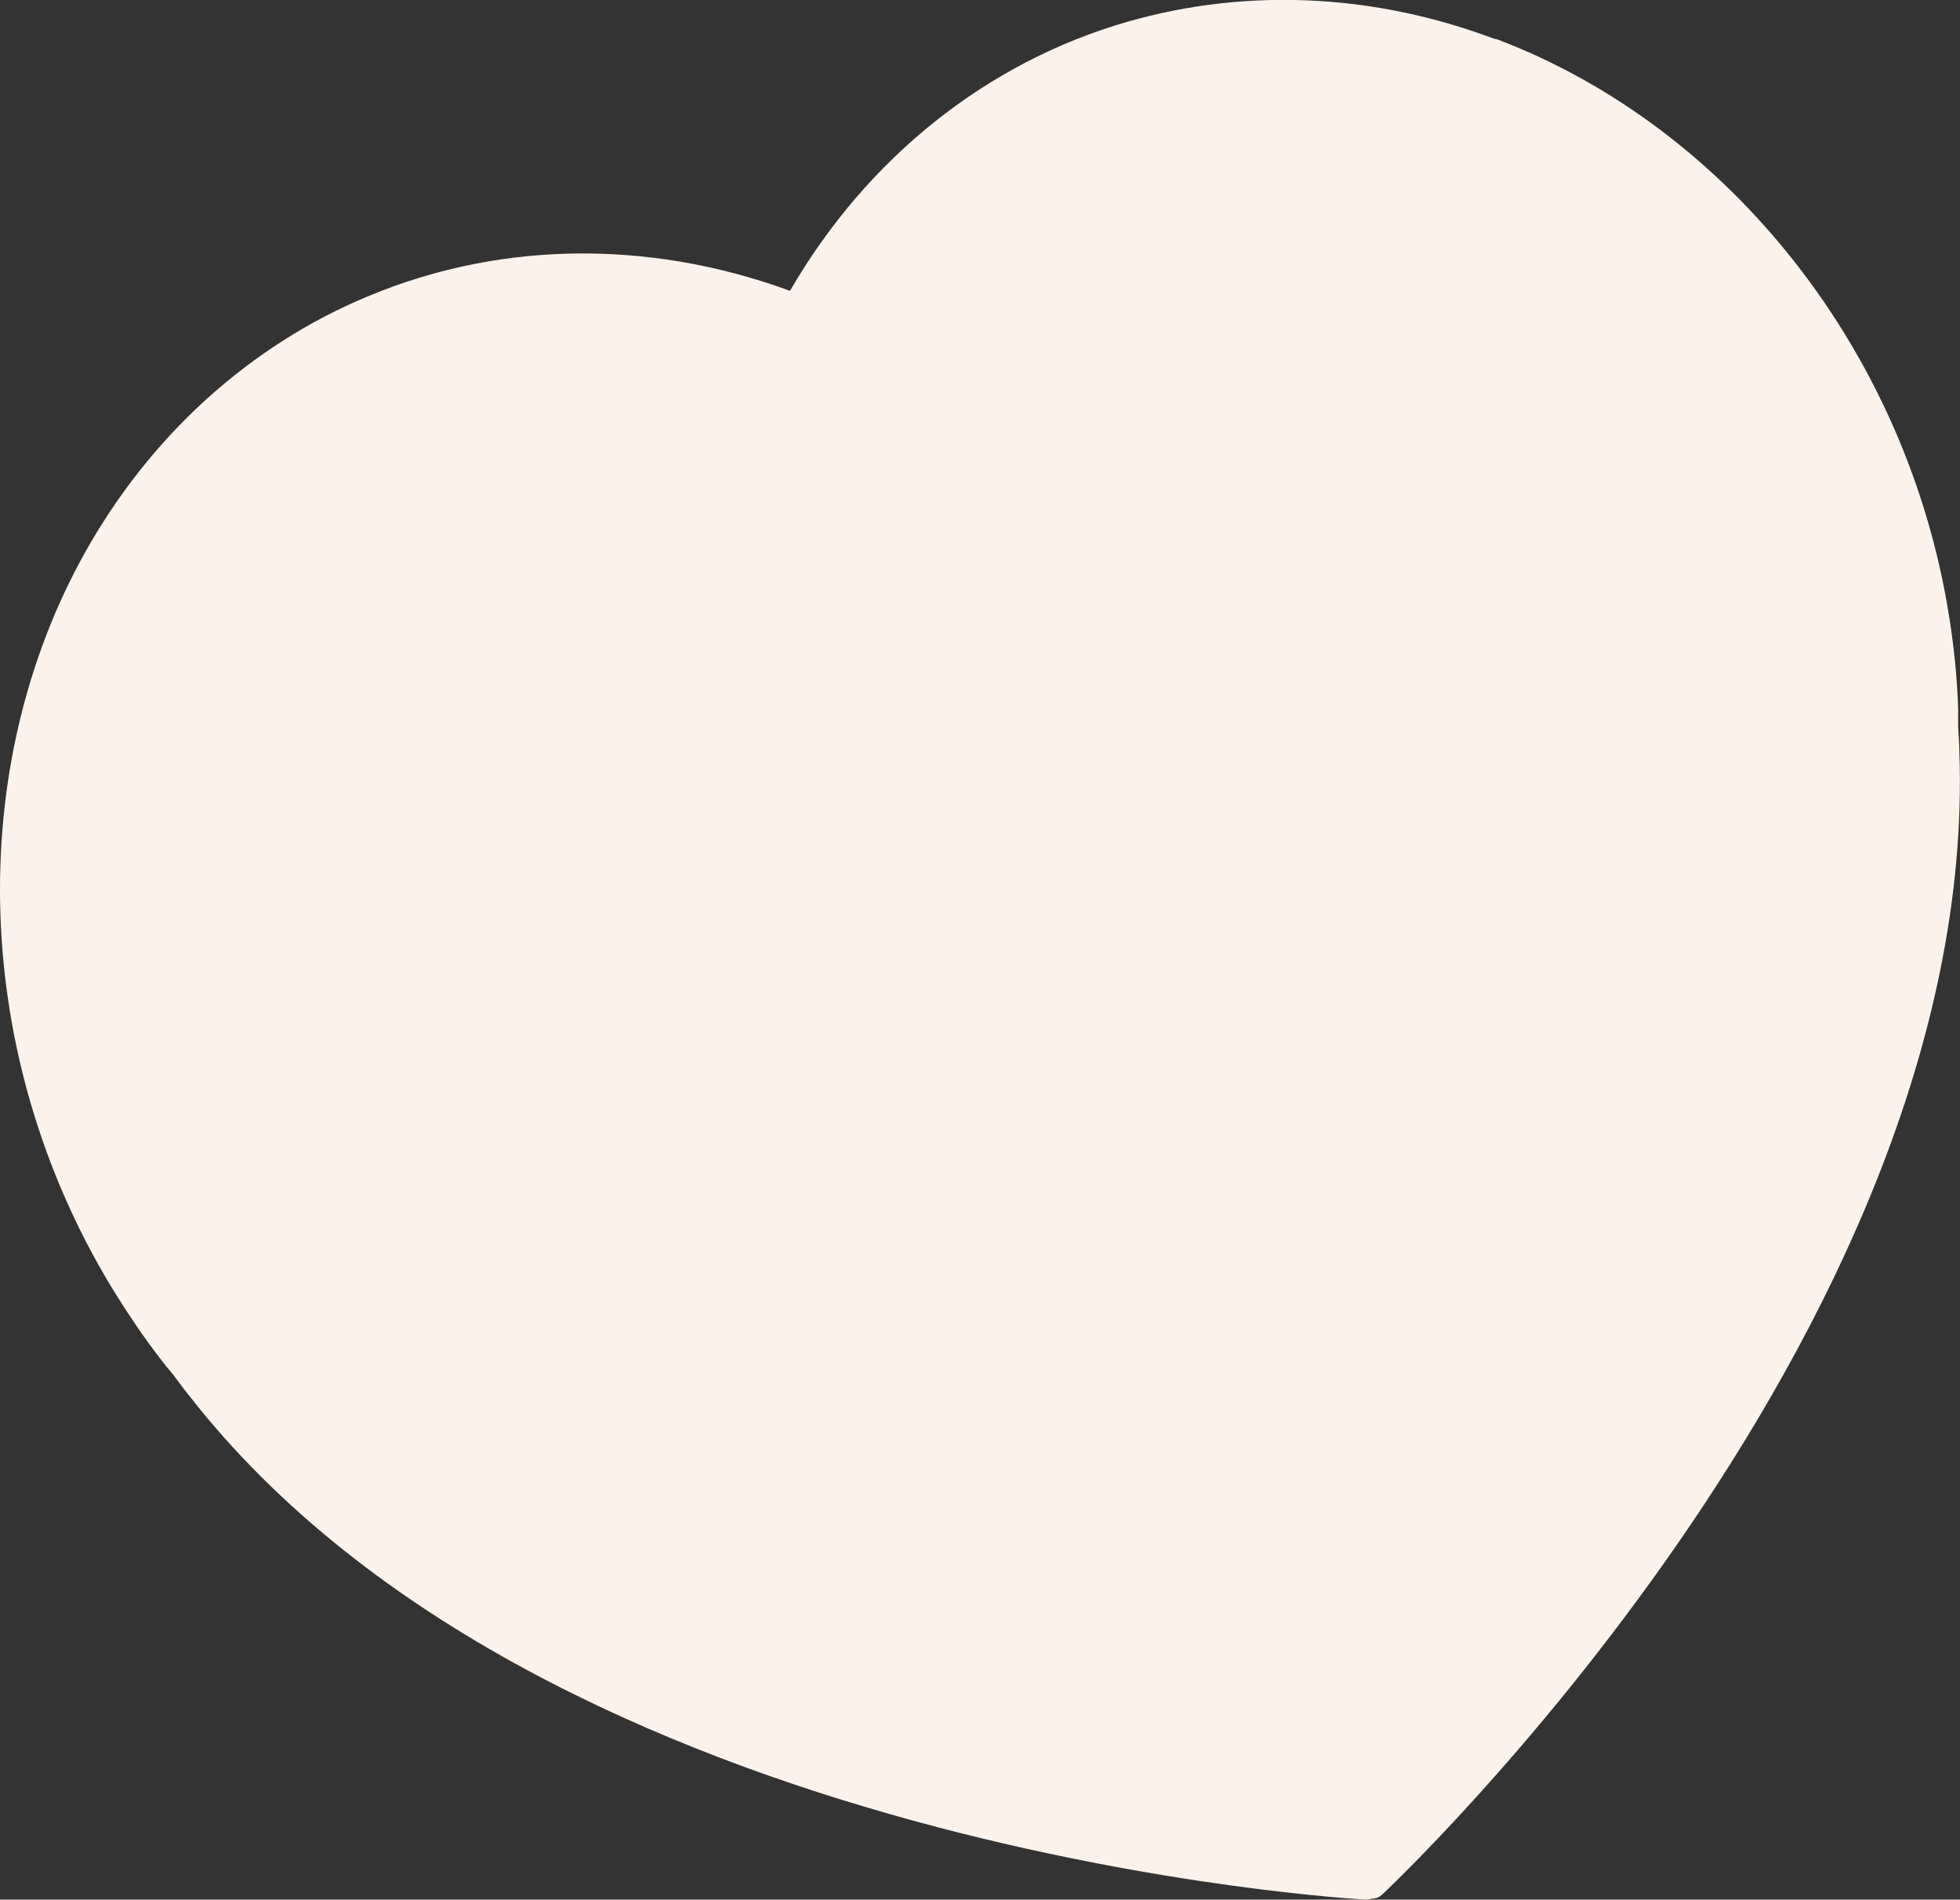 <?xml version="1.0" encoding="UTF-8"?><svg id="a" xmlns="http://www.w3.org/2000/svg" viewBox="0 0 63.23 61.27"><rect x="0" y="0" width="63.23" height="61.27" fill="#333333" stroke="none"/><defs><style>.b{fill:#fbf2ec;stroke:#fbf2ec;stroke-linecap:round;stroke-linejoin:round;}</style></defs><path class="b" d="M48.14,1.76c-1.92-.73-3.94-1.17-6.03-1.25-2.09-.08-4.09.2-5.96.78-4.45,1.39-8.13,4.52-10.44,8.71-4.48-1.75-9.33-1.79-13.65.02-1.81.75-3.52,1.83-5.07,3.23-1.55,1.41-2.82,3.04-3.82,4.83-3.79,6.8-3.57,15.83.82,23.12.5.82,1.04,1.63,1.64,2.4.11.15.23.28.35.43.17.22.33.45.51.67,11.45,14.67,37.58,16.07,37.58,16.07,0,0,0-.06.02-.18.1.1.16.15.16.15,0,0,19.12-17.87,18.46-36.47,0-.29-.03-.56-.04-.84v-.55c-.03-.98-.13-1.94-.28-2.89-1.32-8.4-6.96-15.46-14.23-18.24h-.02Z"/></svg>